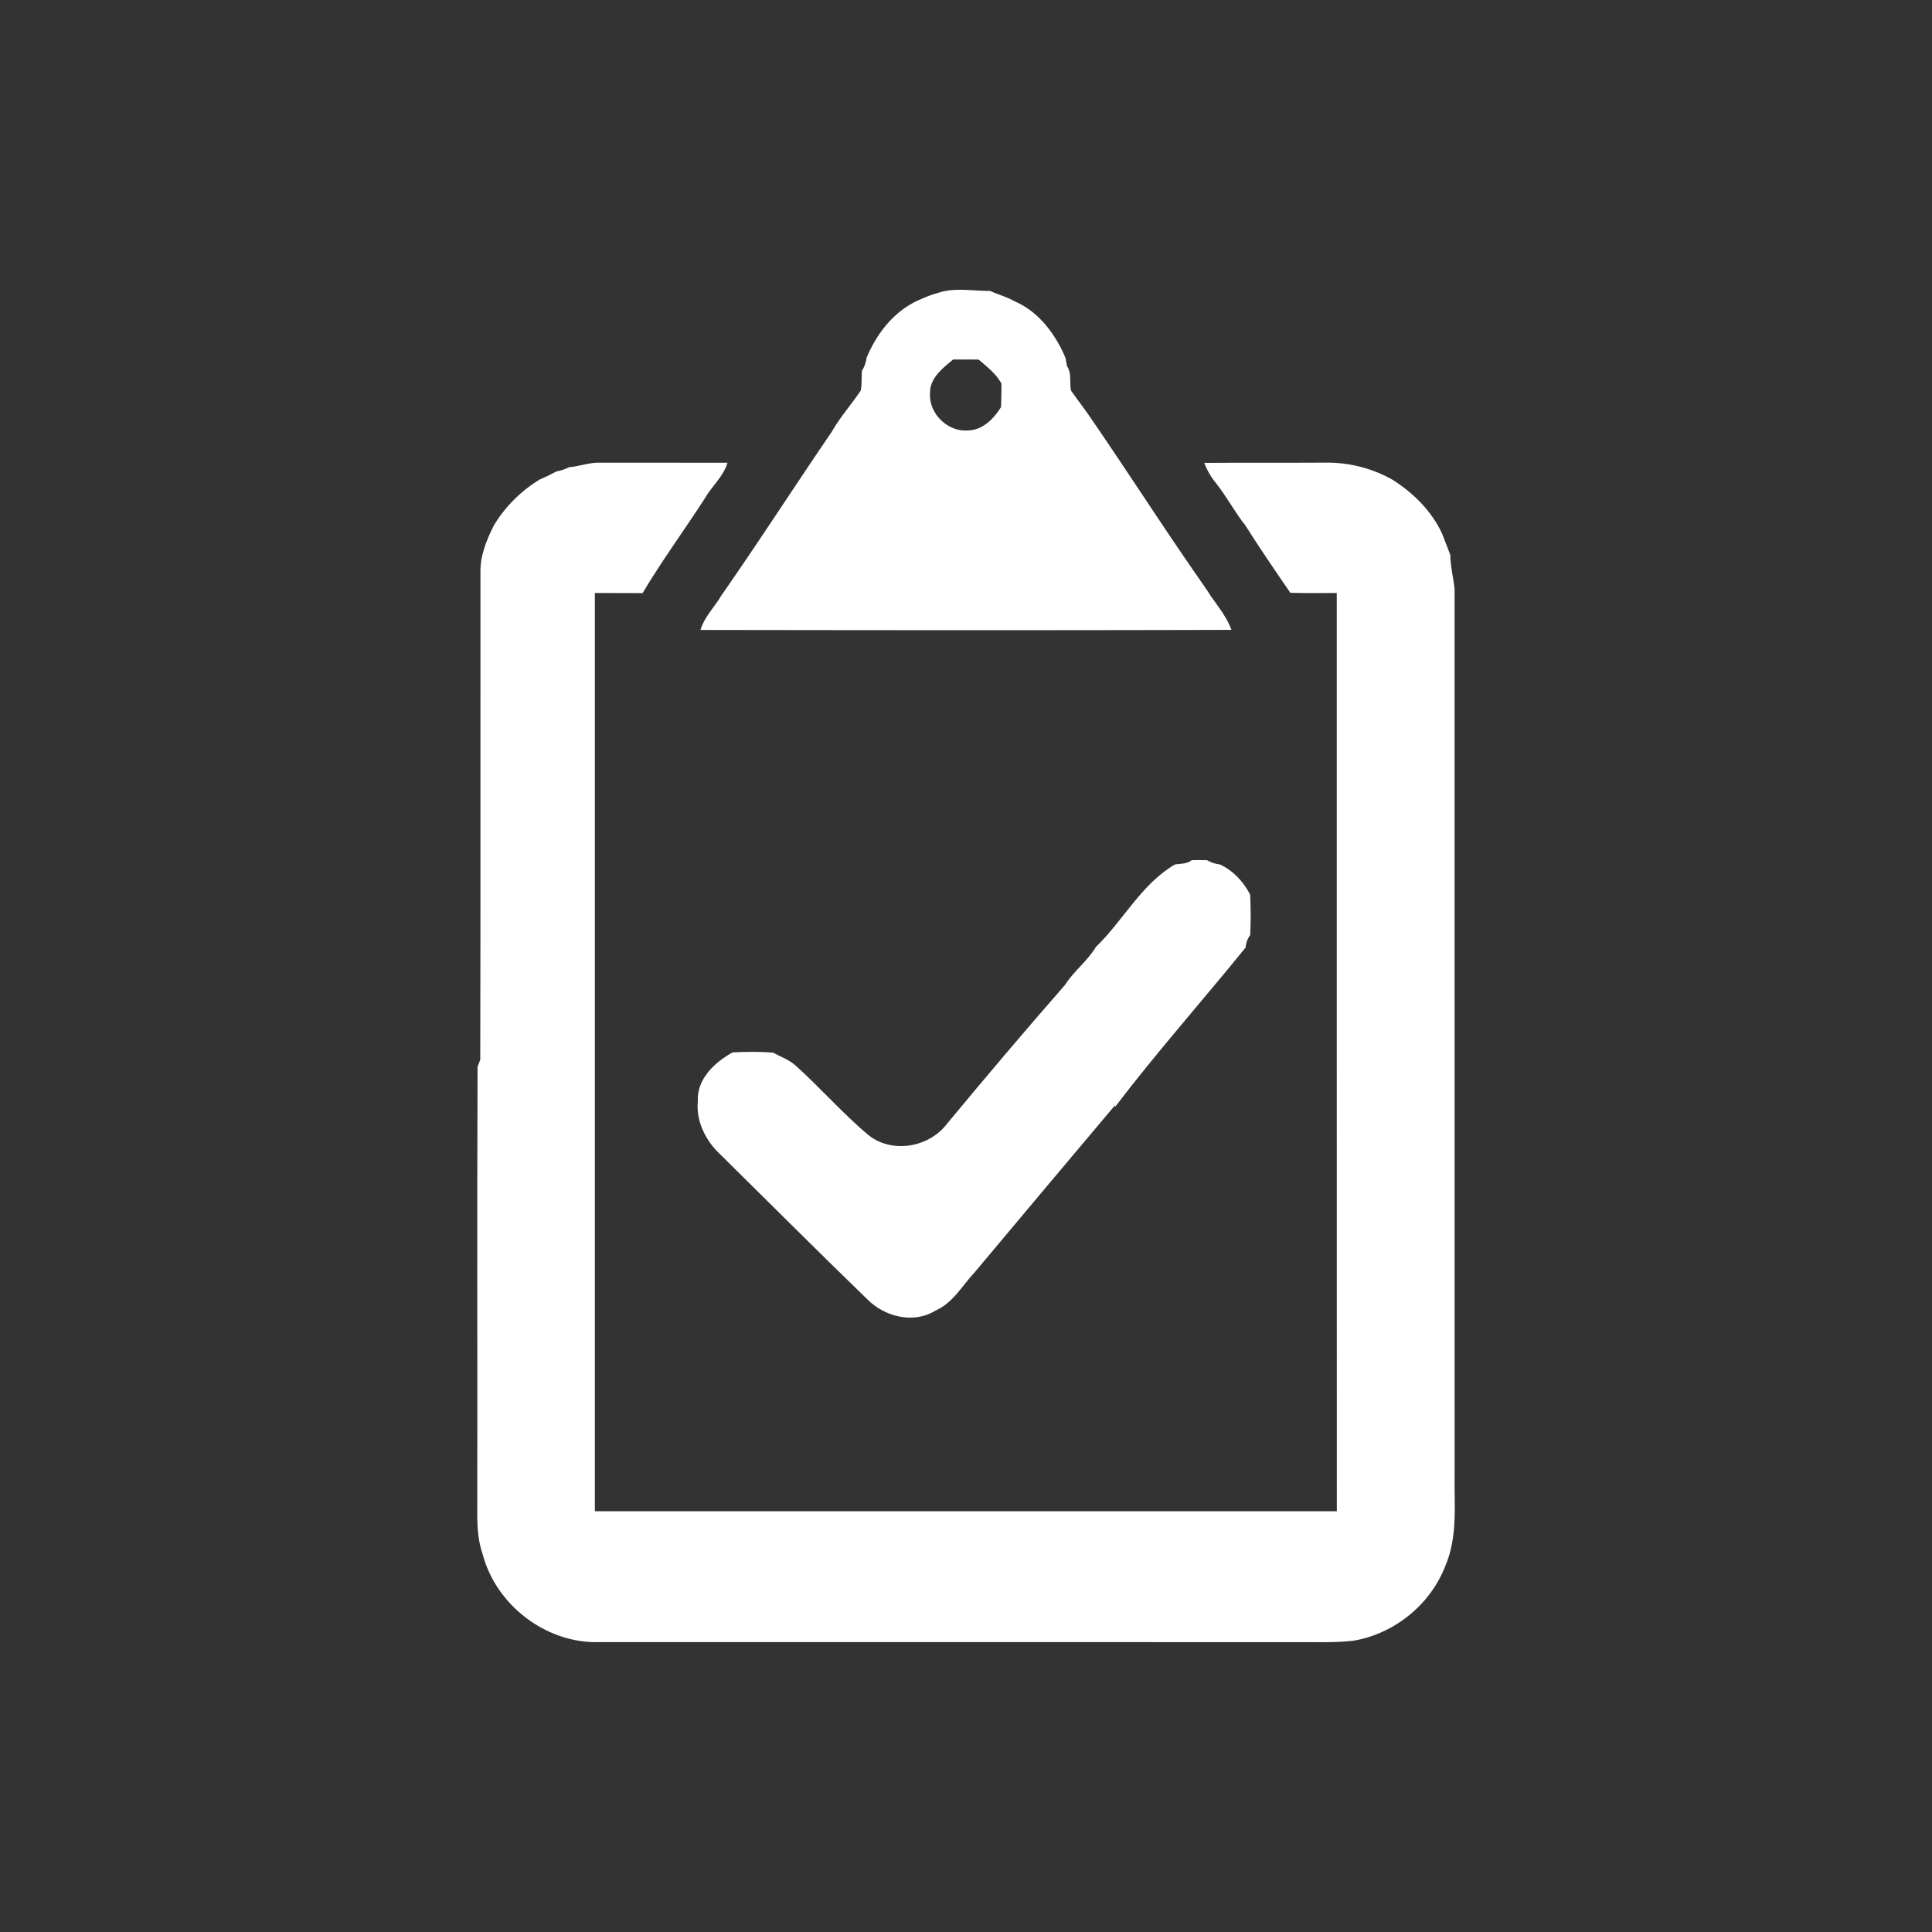 <svg xmlns="http://www.w3.org/2000/svg" width="500" height="500" fill-rule="evenodd" clip-rule="evenodd" image-rendering="optimizeQuality" shape-rendering="geometricPrecision" text-rendering="geometricPrecision">
  <rect width="100%" height="100%" fill="#333333" stroke="none"/>
  <defs>
    <style>
      .fil1{fill:#fff}
    </style>
  </defs>
  <g id="Layer_x0020_1">
    <g id="_2114434893264">
      <path fill="none" d="M0 0h500v500H0z"/>
      <path d="M242.6 75.86c4.31-1.55 9.11-.53 13.61-.58 2.1.96 4.37 1.55 6.38 2.7 6.28 2.7 10.58 8.54 13.18 14.69.08.51.26 1.53.35 2.05 1.31 1.87.6 4.26 1.07 6.37 1.76 2.53 3.68 4.97 5.4 7.54 9.65 14.06 18.84 28.43 28.61 42.4.73 1.04 1.44 2.1 2.12 3.18 1.97 2.81 4.18 5.53 5.37 8.8-45.8.13-91.61.09-137.41.02 1.03-3.37 3.6-5.86 5.35-8.84 9.75-13.97 18.98-28.31 28.59-42.39 2.17-3.8 5.09-7.09 7.53-10.71.35-1.69.17-3.44.32-5.15a7.94 7.94 0 001.19-3.32c2.7-6.49 7.35-12.4 13.97-15.15 1.43-.62 2.86-1.23 4.37-1.61zm4.07 17.18c-2.66 2.23-5.97 4.7-5.97 8.55-.45 5.35 4.56 10.32 9.91 9.79 3.73-.07 6.6-3.05 8.45-6.02.09-2.03.11-4.05.12-6.06-1.39-2.6-3.74-4.36-5.91-6.25h-.01l-6.59-.01z" class="fil1"/>
      <path d="M147.24 120.92c2.67-.22 5.22-1.24 7.91-1.18 11.03.02 22.08 0 33.12.02-1.07 3.63-4.08 6.06-5.89 9.27-5.29 8.19-11.1 16.09-16.08 24.46-4.12-.02-8.24-.01-12.35-.03v237.65c64.01-.01 128.02-.01 192.02 0-.04-79.22 0-158.43-.02-237.65-4.01.01-8.02.07-12.01-.05-3.98-5.78-7.93-11.58-11.69-17.5-2.7-3.39-4.7-7.24-7.36-10.63-1.38-1.65-2.48-3.49-3.23-5.49 10.34-.08 20.68.01 31.01-.06 6.16-.14 12.3 1.37 17.67 4.4 5.37 3.36 10.18 8.15 12.87 13.97.74 1.81 1.38 3.67 2.12 5.49.03 3 .81 5.9 1.11 8.87.02 76.32 0 152.62.01 228.94-.13 8.01.86 16.36-2.44 23.94-3.87 9.99-13.22 17.51-23.76 19.28-5.33.61-10.69.29-16.04.36-59.67 0-119.35.01-179.02-.01-13.71.49-26.81-9.51-30.27-22.72-1.39-3.96-1.46-8.18-1.4-12.3.06-37.97-.08-75.92.07-113.88.18-.45.53-1.38.7-1.83.1-41.97.01-83.96.05-125.94-.13-4.35 1.53-8.48 3.46-12.3 2.84-4.79 7.07-8.99 11.83-11.88.55-.25 1.66-.75 2.23-1.01.54-.27 1.61-.82 2.15-1.1 1.13-.21 2.21-.57 3.23-1.09z" class="fil1"/>
      <path d="M308.4 222.61c1.32-.03 2.64-.03 3.98.01 1.02.59 2.13.96 3.32 1.1 3.46 1.56 6.09 4.47 7.84 7.79.16 3.49.19 6.98.01 10.46-.7.97-1.09 2.05-1.19 3.25-11.2 13.82-23.06 27.16-33.85 41.34l.12-.59c-12.14 14.37-24.22 28.78-36.3 43.2-3.27 3.46-5.65 8.01-10.22 10-5.63 3.53-13.15 1.63-17.63-2.89-13.07-12.67-25.93-25.53-38.87-38.31-3.32-3.43-5.49-8.18-5.01-13.02-.27-5.73 4.36-10.02 8.99-12.59 3.49-.18 6.99-.22 10.49.06 1.91 1.07 4.05 1.79 5.72 3.25 6.5 5.83 12.25 12.48 18.95 18.09 6.09 4.86 15.6 3.22 20.26-2.84 10.06-12.14 20.25-24.18 30.62-36.03 2.29-3.61 5.83-6.19 8.02-9.86 7.09-6.85 11.72-16.22 20.42-21.31 1.47-.22 3.09-.1 4.33-1.11z" class="fil1"/>
    </g>
  </g>
</svg>
